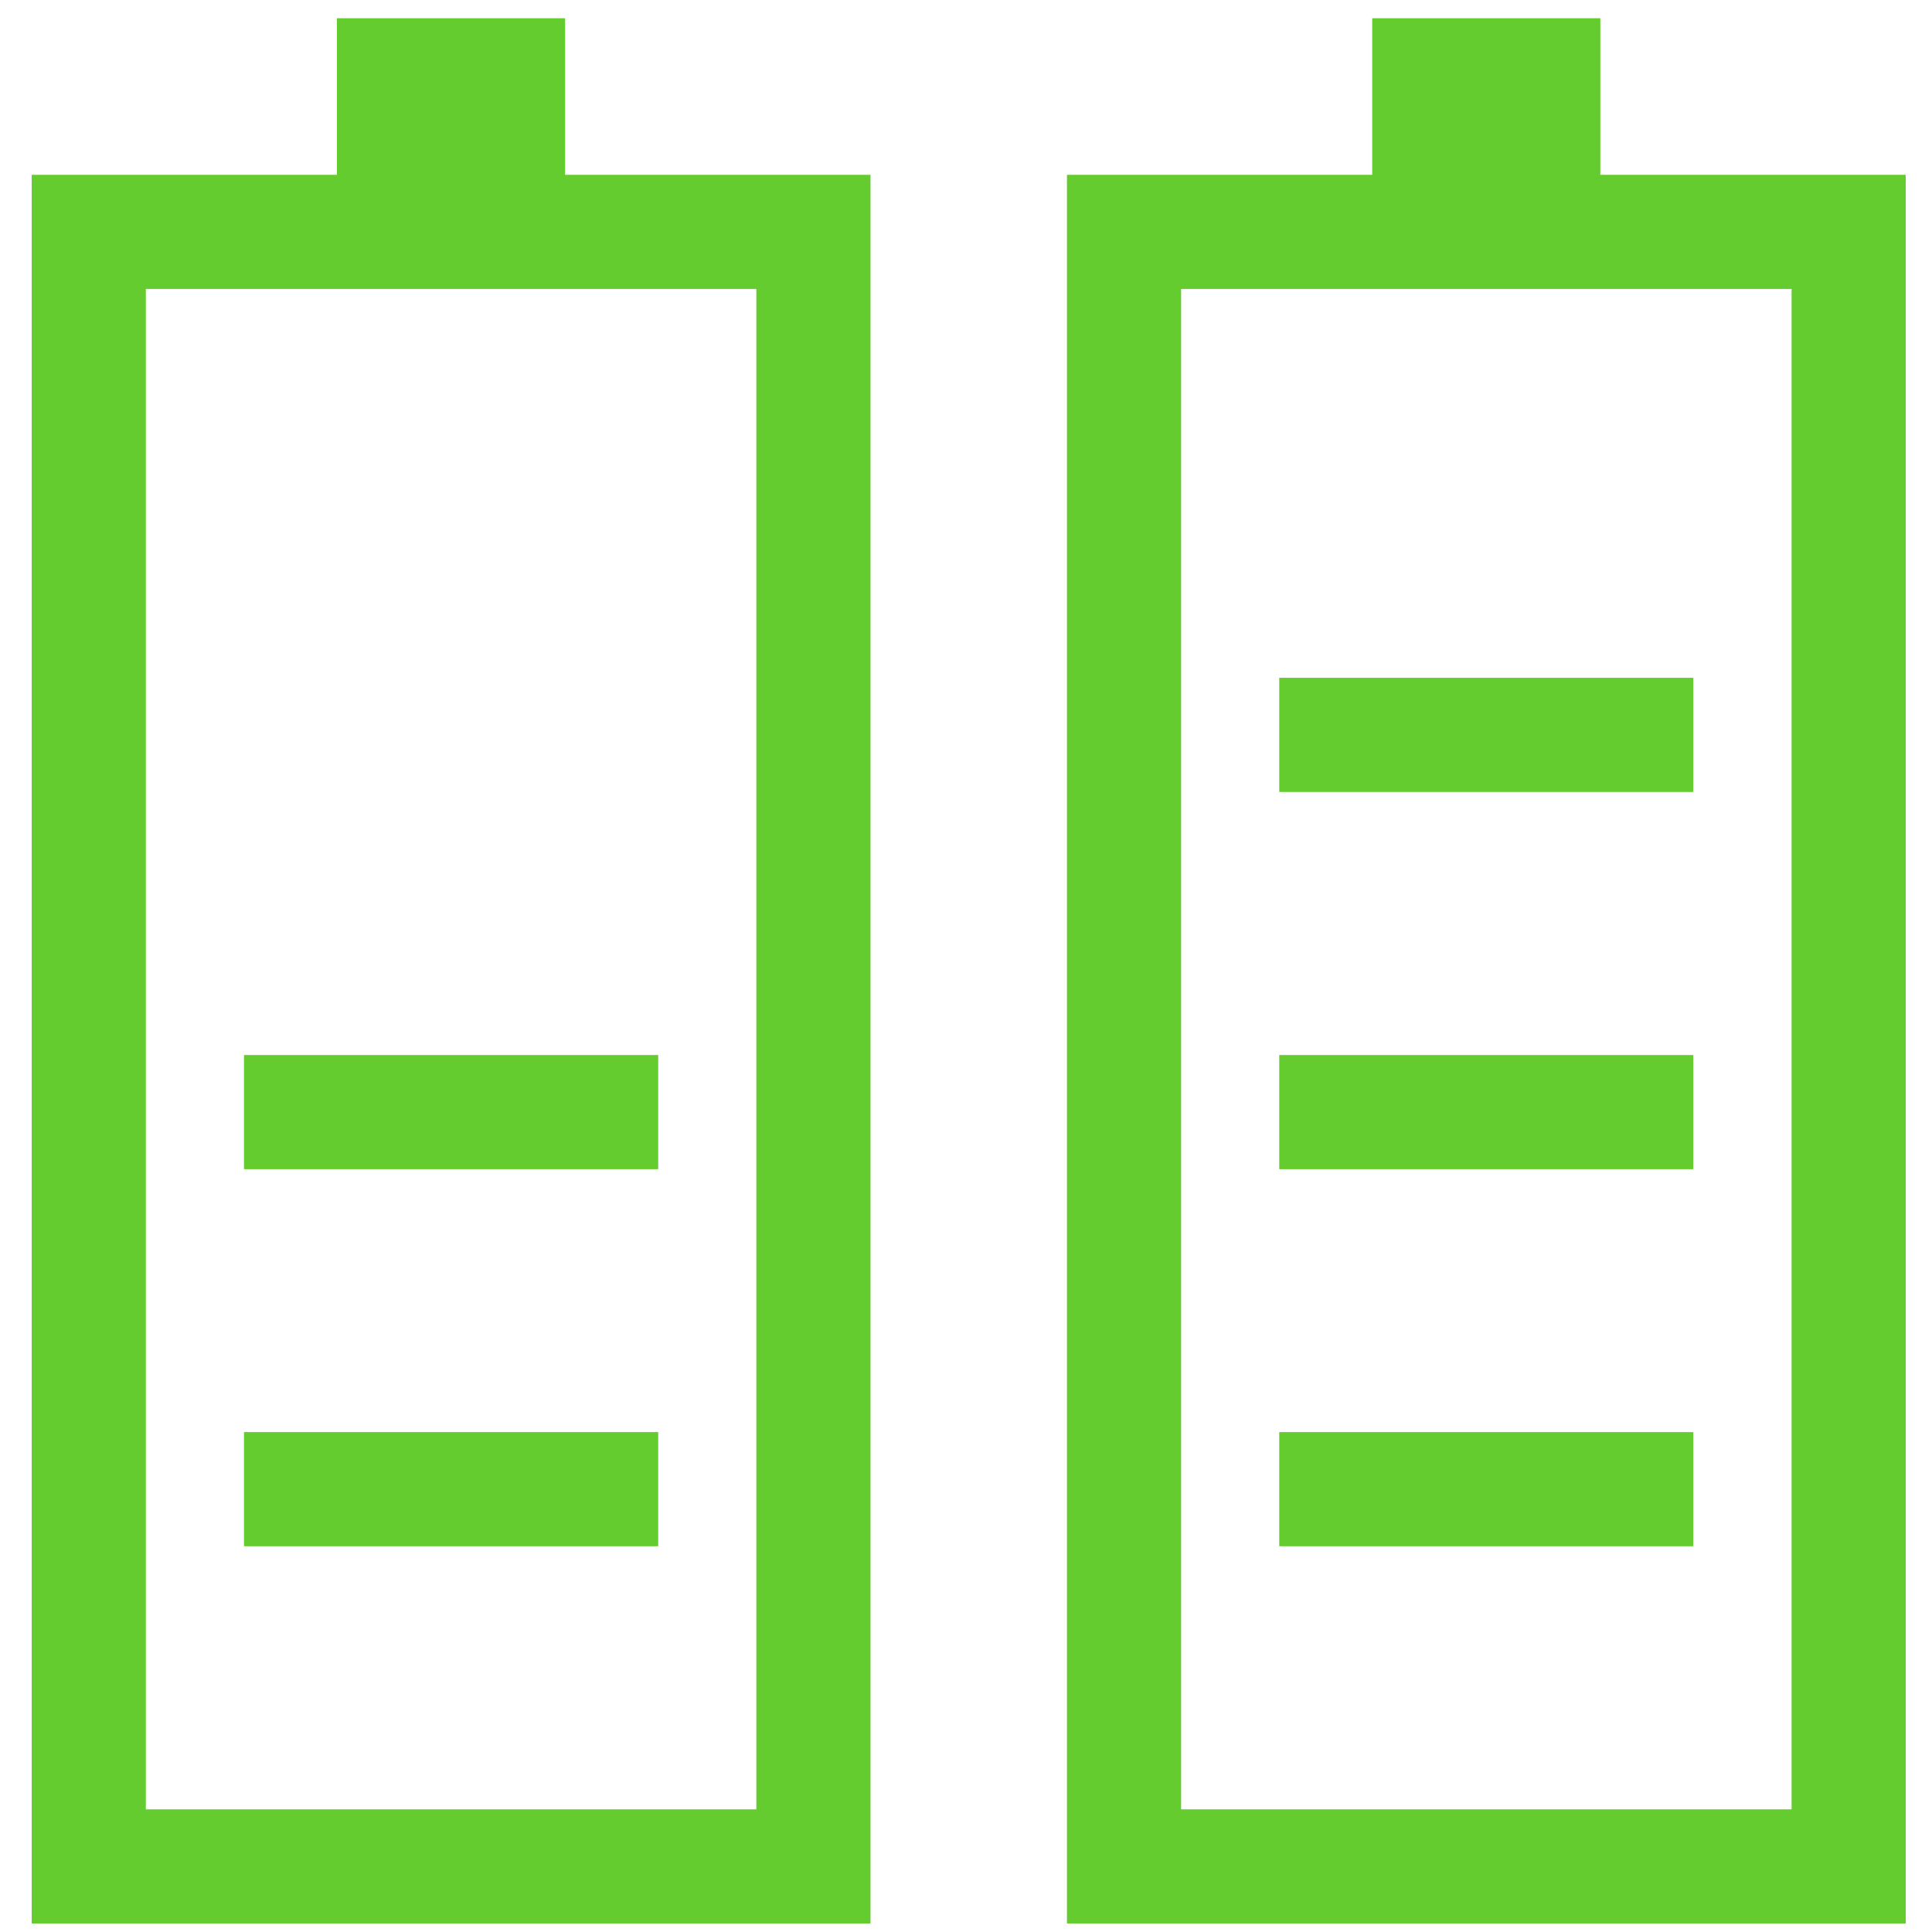 <svg id="Ebene_1" data-name="Ebene 1" xmlns="http://www.w3.org/2000/svg" viewBox="0 0 113.39 113.39"><defs><style>.cls-1,.cls-2{fill:none;stroke:#65cc30;}.cls-1{stroke-width:6.7px;}.cls-2{stroke-width:13.39px;}</style></defs><rect class="cls-1" x="5.21" y="13.61" width="42.53" height="95.93"/><rect class="cls-1" x="65.97" y="13.61" width="42.53" height="95.93"/><line class="cls-2" x1="26.47" y1="12.58" x2="26.47" y2="1.07"/><line class="cls-2" x1="87.23" y1="12.58" x2="87.23" y2="1.07"/><line class="cls-1" x1="99.38" y1="87.4" x2="75.08" y2="87.4"/><line class="cls-1" x1="38.63" y1="87.4" x2="14.32" y2="87.4"/><line class="cls-1" x1="38.63" y1="65.27" x2="14.32" y2="65.27"/><line class="cls-1" x1="99.38" y1="65.27" x2="75.08" y2="65.27"/><line class="cls-1" x1="99.38" y1="43.13" x2="75.08" y2="43.13"/></svg>